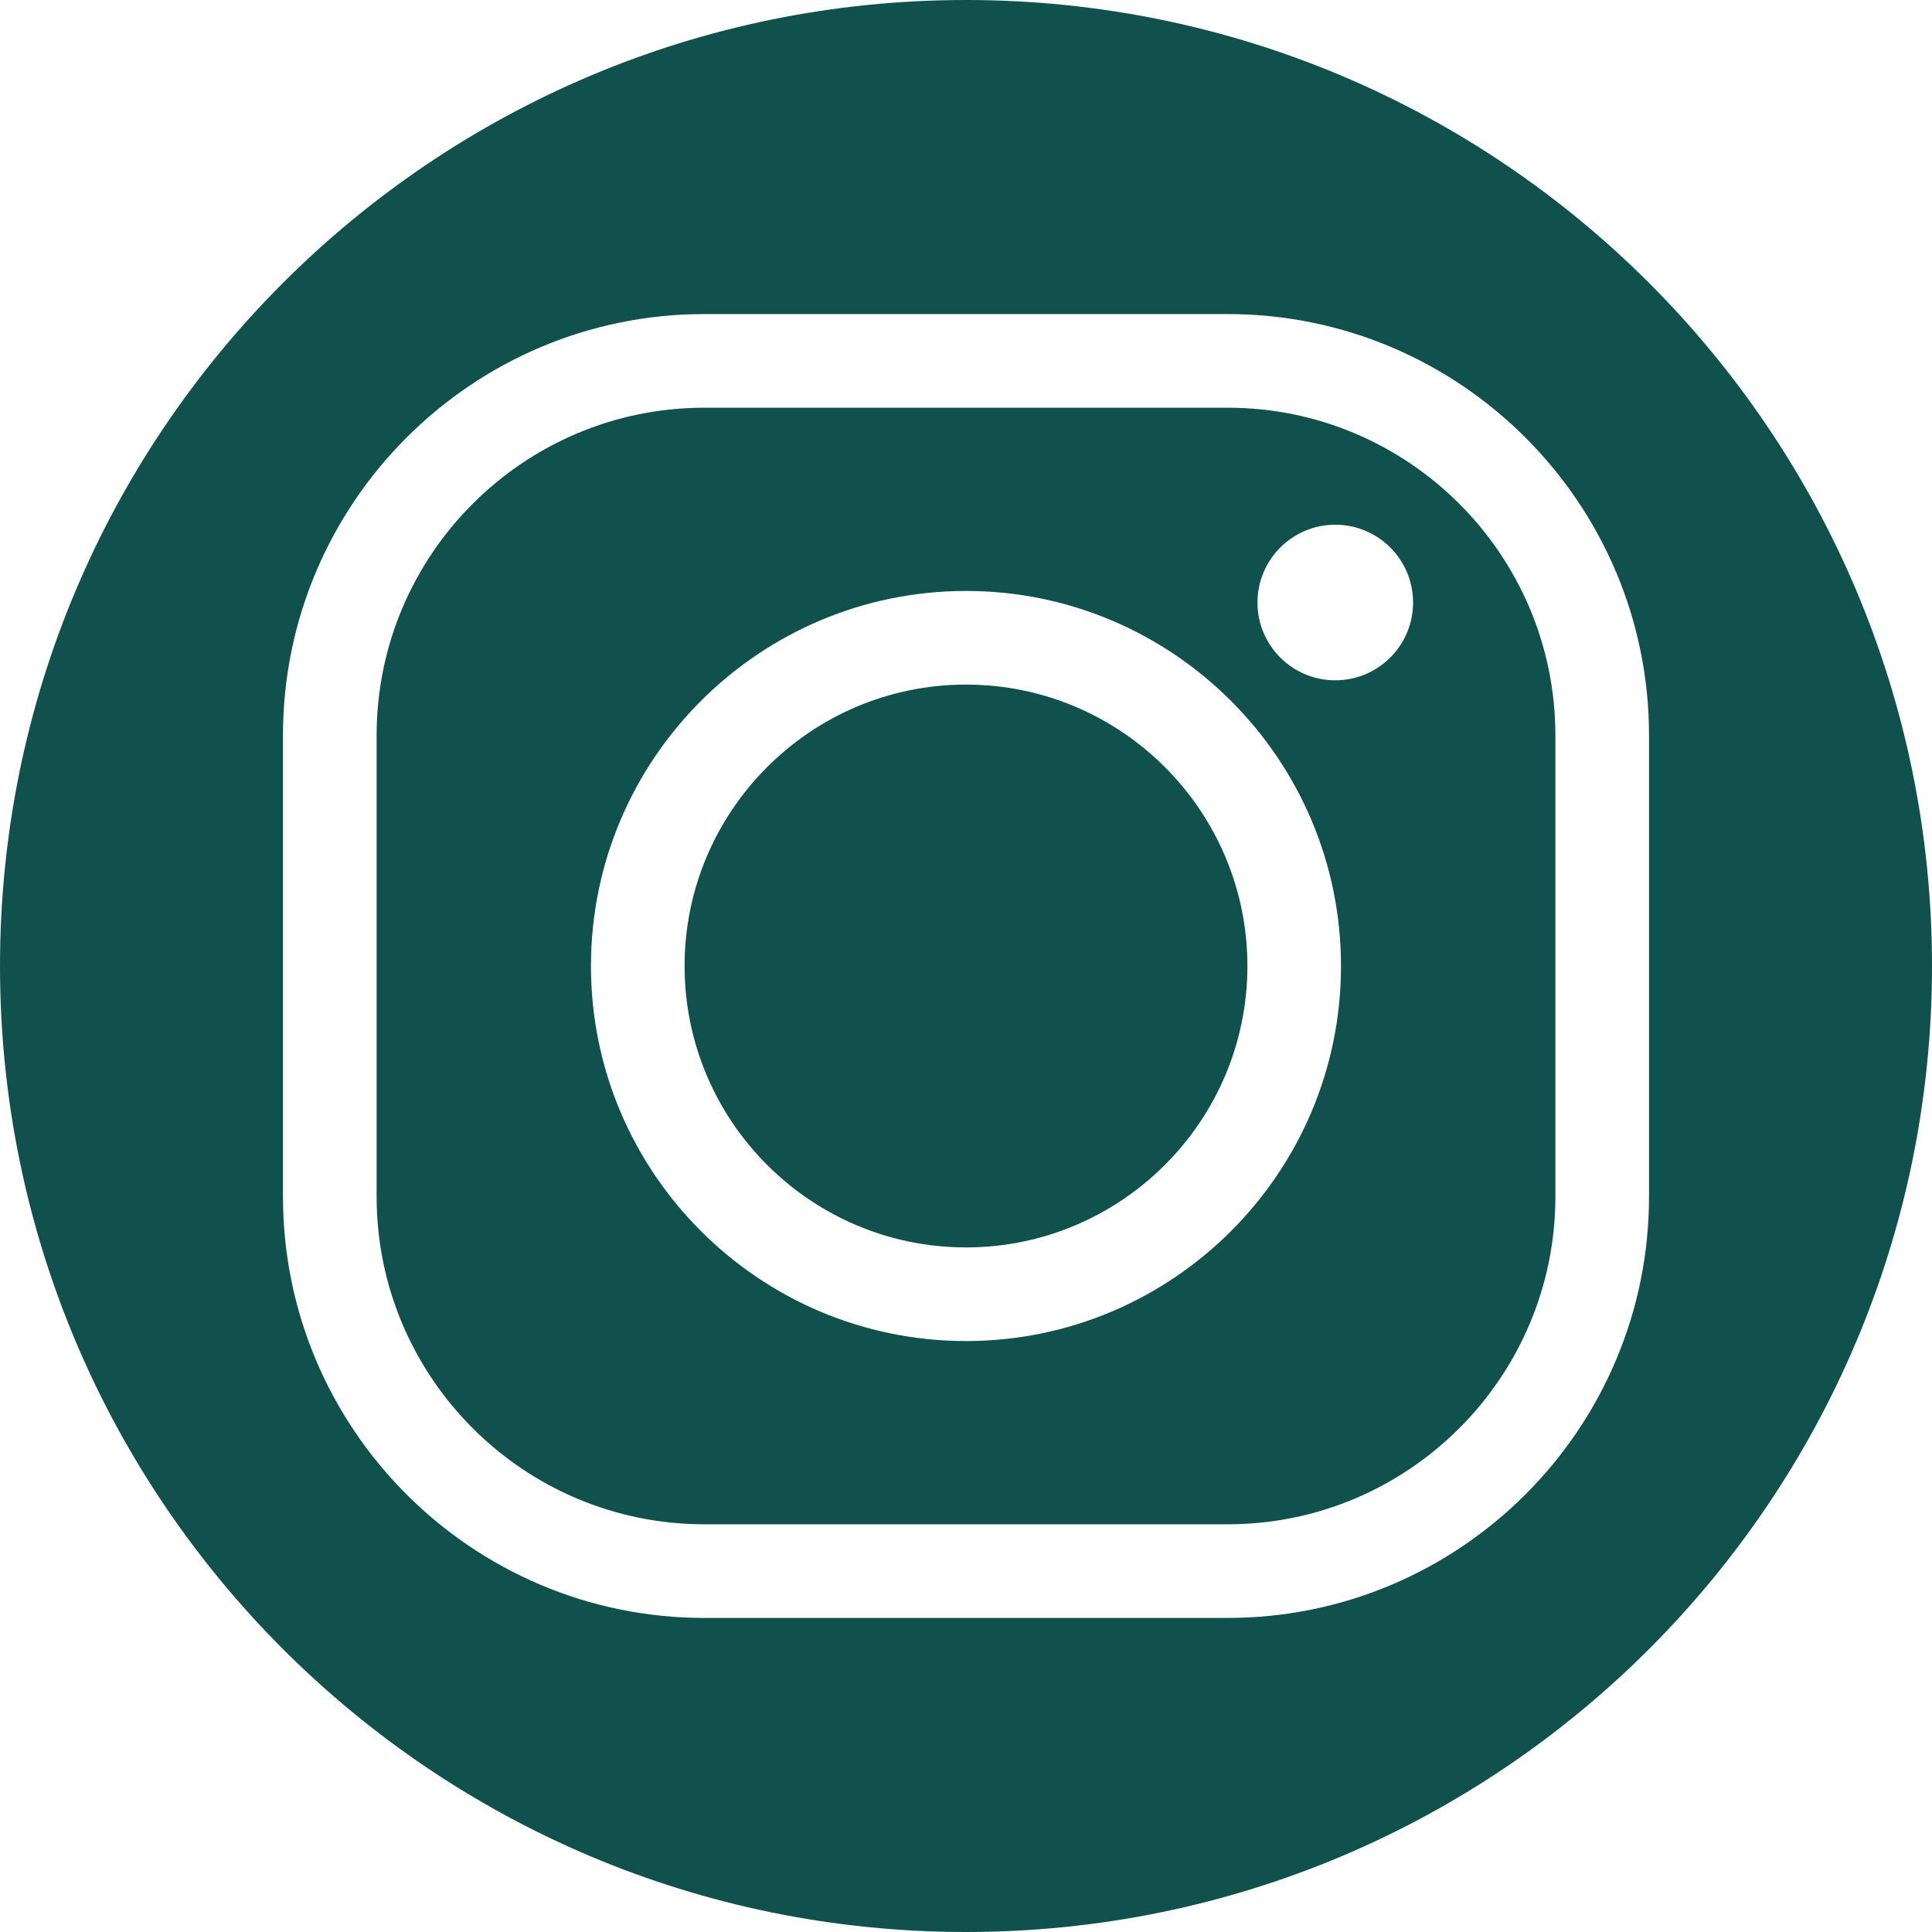 <svg width="32" height="32" viewBox="0 0 32 32" fill="none" xmlns="http://www.w3.org/2000/svg">
<path fill-rule="evenodd" clip-rule="evenodd" d="M16 32C24.836 32 32 24.837 32 16C32 7.163 24.836 0 16 0C7.164 0 0 7.163 0 16C0 24.837 7.164 32 16 32ZM4.687 19.82C4.687 23.668 7.818 26.798 11.665 26.798H20.335C24.182 26.798 27.313 23.668 27.313 19.82V12.18C27.313 8.332 24.182 5.202 20.335 5.202H11.665C7.818 5.202 4.687 8.332 4.687 12.18V19.82ZM6.238 12.18C6.238 9.187 8.673 6.753 11.665 6.753H20.335C23.327 6.753 25.762 9.188 25.762 12.18V19.82C25.762 22.813 23.327 25.247 20.335 25.247H11.665C8.673 25.247 6.238 22.813 6.238 19.82V12.18ZM9.788 16C9.788 19.425 12.575 22.212 16 22.212C19.425 22.212 22.212 19.425 22.211 16C22.211 12.575 19.425 9.788 16 9.788C12.575 9.788 9.788 12.575 9.788 16ZM11.339 16C11.339 13.43 13.43 11.339 16 11.339C18.57 11.339 20.661 13.43 20.661 16C20.661 18.57 18.57 20.661 16 20.661C13.43 20.661 11.339 18.57 11.339 16ZM20.828 9.98C20.828 9.268 21.405 8.691 22.116 8.691C22.828 8.691 23.405 9.268 23.405 9.98C23.405 10.691 22.828 11.268 22.116 11.268C21.404 11.268 20.828 10.691 20.828 9.98Z" fill="#10504D"/>
</svg>
